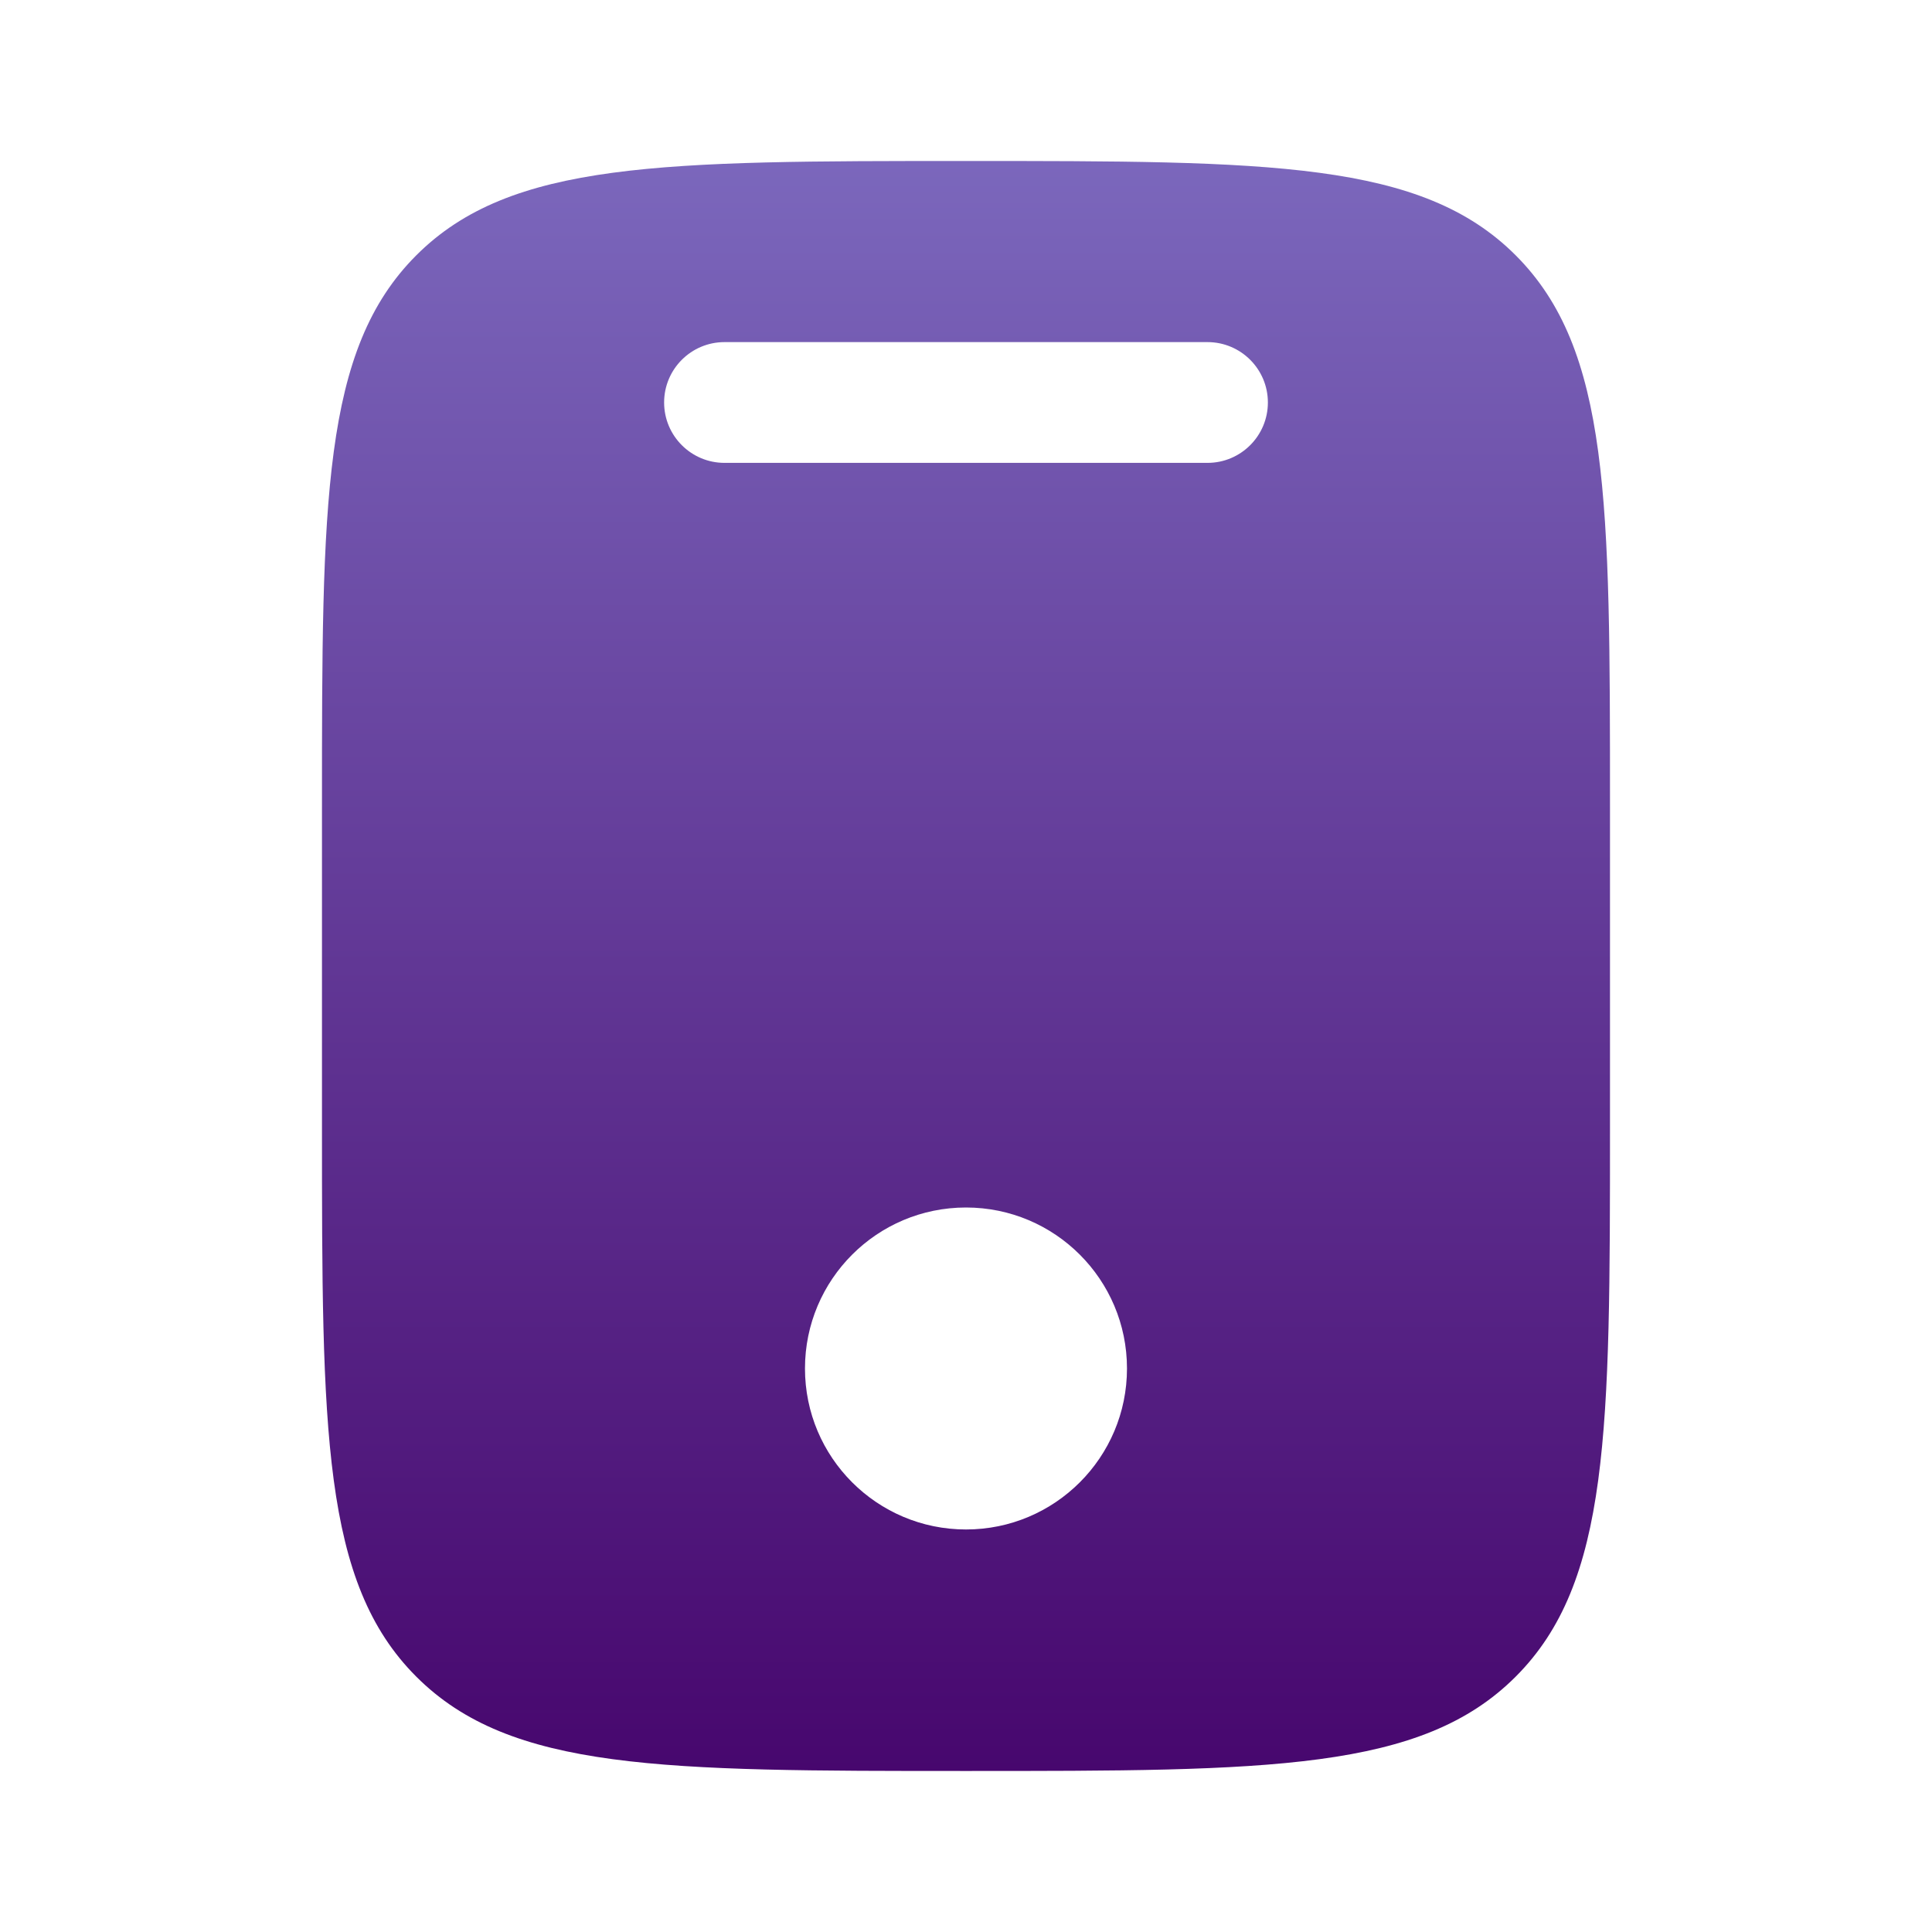 <?xml version="1.0" encoding="UTF-8"?> <svg xmlns="http://www.w3.org/2000/svg" width="55" height="55" viewBox="0 0 55 55" fill="none"><path fill-rule="evenodd" clip-rule="evenodd" d="M11.851 7.268C9.166 9.953 9.166 14.274 9.166 22.916V32.083C9.166 40.725 9.166 45.047 11.851 47.731C14.536 50.416 18.857 50.416 27.5 50.416C36.142 50.416 40.464 50.416 43.148 47.731C45.833 45.047 45.833 40.725 45.833 32.083V22.916C45.833 14.274 45.833 9.953 43.148 7.268C40.464 4.583 36.142 4.583 27.5 4.583C18.857 4.583 14.536 4.583 11.851 7.268ZM20.625 9.739C19.676 9.739 18.906 10.509 18.906 11.458C18.906 12.407 19.676 13.177 20.625 13.177H34.375C35.324 13.177 36.094 12.407 36.094 11.458C36.094 10.509 35.324 9.739 34.375 9.739H20.625ZM27.5 43.541C30.031 43.541 32.083 41.489 32.083 38.958C32.083 36.427 30.031 34.375 27.5 34.375C24.968 34.375 22.916 36.427 22.916 38.958C22.916 41.489 24.968 43.541 27.5 43.541Z" fill="url(#paint0_linear_344_53)"></path><defs><linearGradient id="paint0_linear_344_53" x1="27.5" y1="4.583" x2="27.5" y2="50.416" gradientUnits="userSpaceOnUse"><stop stop-color="#7B67BC"></stop><stop offset="1" stop-color="#47076E"></stop></linearGradient></defs></svg> 